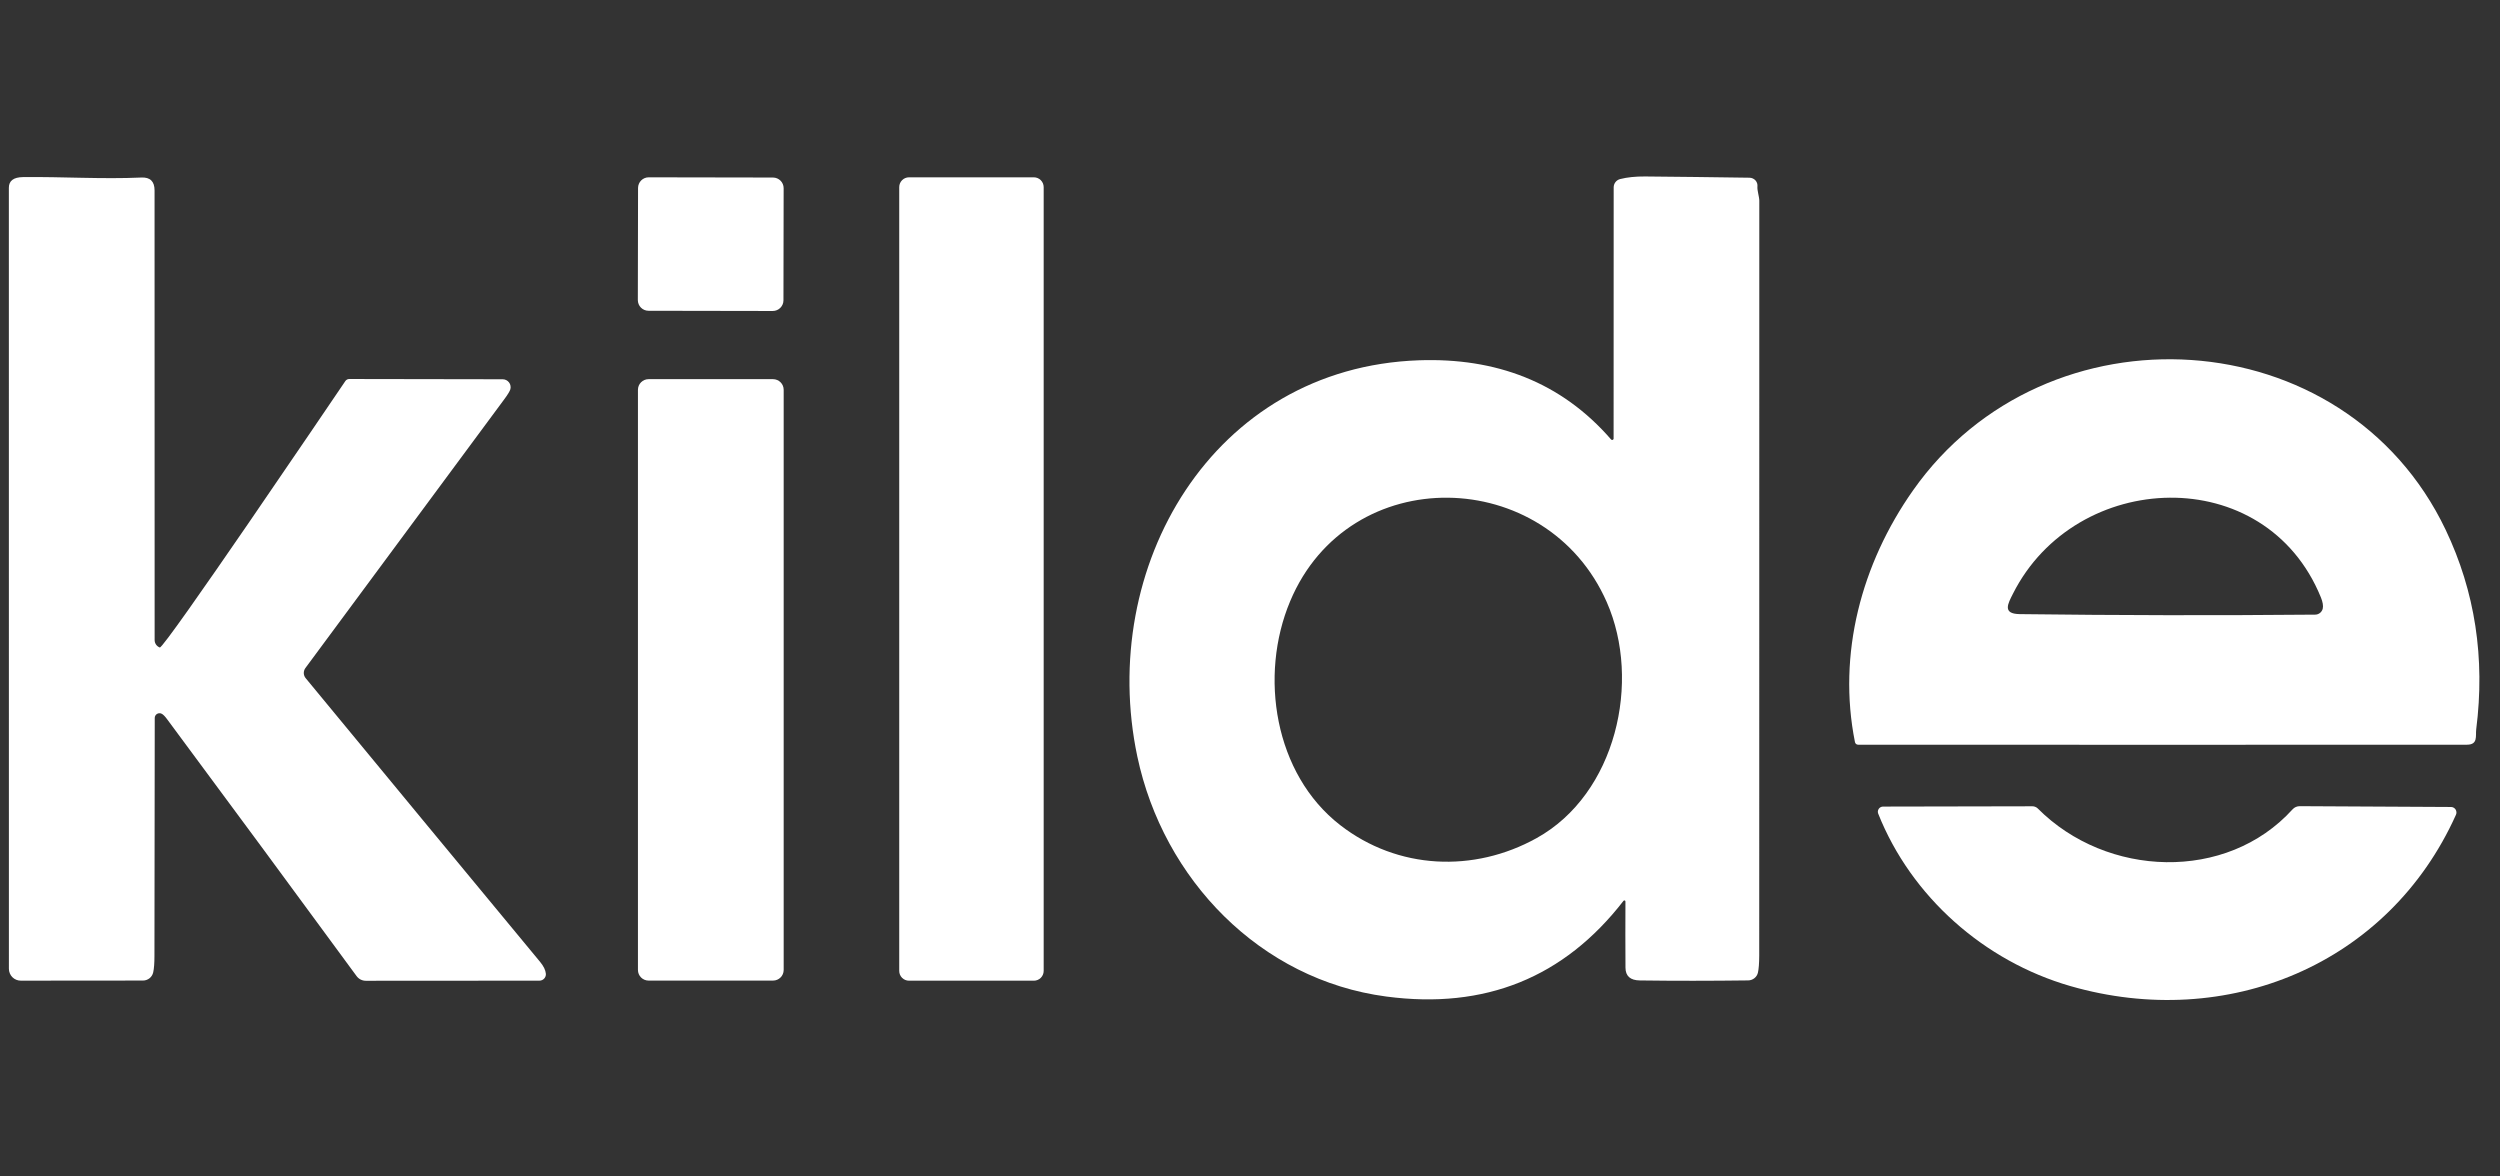 <svg xmlns="http://www.w3.org/2000/svg" width="68" height="32" viewBox="0 0 68 32" fill="none"><rect x="0" y="0" width="68" height="32" fill="#333333" stroke="none"/><path d="M4.346 17.612C4.461 17.654 8.951 11.015 9.394 10.364C9.405 10.347 9.421 10.333 9.439 10.324C9.457 10.314 9.477 10.309 9.498 10.309L13.674 10.316C13.707 10.316 13.74 10.324 13.77 10.339C13.799 10.353 13.825 10.375 13.845 10.401C13.865 10.427 13.879 10.457 13.885 10.49C13.892 10.522 13.89 10.555 13.882 10.587C13.867 10.64 13.813 10.729 13.72 10.855C11.927 13.275 10.123 15.714 8.306 18.172C8.277 18.212 8.262 18.261 8.263 18.311C8.265 18.361 8.283 18.409 8.315 18.447C10.447 21.032 12.571 23.603 14.689 26.161C14.786 26.279 14.839 26.386 14.847 26.483C14.85 26.507 14.847 26.532 14.839 26.555C14.831 26.578 14.819 26.599 14.802 26.617C14.786 26.635 14.766 26.649 14.744 26.659C14.721 26.669 14.697 26.674 14.673 26.674L9.949 26.677C9.9 26.677 9.852 26.665 9.808 26.643C9.764 26.62 9.726 26.587 9.697 26.547C7.984 24.211 6.267 21.883 4.544 19.561C4.485 19.481 4.436 19.432 4.396 19.413C4.376 19.403 4.354 19.398 4.332 19.4C4.31 19.401 4.288 19.407 4.27 19.419C4.251 19.431 4.235 19.447 4.225 19.466C4.214 19.486 4.208 19.508 4.209 19.53C4.205 21.706 4.202 23.862 4.201 25.998C4.201 26.197 4.19 26.347 4.167 26.449C4.153 26.512 4.118 26.568 4.067 26.609C4.016 26.649 3.953 26.671 3.889 26.671L0.567 26.674C0.524 26.674 0.482 26.666 0.443 26.65C0.403 26.634 0.367 26.61 0.337 26.58C0.307 26.55 0.283 26.515 0.267 26.475C0.251 26.436 0.242 26.394 0.242 26.352C0.24 19.279 0.24 12.197 0.241 5.107C0.241 4.918 0.368 4.821 0.624 4.817C1.69 4.804 2.784 4.877 3.844 4.829C4.084 4.817 4.204 4.934 4.204 5.178C4.206 9.231 4.207 13.308 4.206 17.409C4.206 17.453 4.219 17.496 4.244 17.532C4.269 17.568 4.305 17.596 4.346 17.612Z" fill="white"></path><path d="M21.024 4.829L17.647 4.823C17.486 4.822 17.355 4.952 17.355 5.113L17.349 8.162C17.349 8.323 17.479 8.453 17.64 8.453L21.018 8.459C21.179 8.459 21.31 8.329 21.31 8.169L21.315 5.12C21.316 4.959 21.185 4.829 21.024 4.829Z" fill="white"></path><path d="M28.121 4.823H24.726C24.578 4.823 24.459 4.942 24.459 5.09V26.409C24.459 26.556 24.578 26.675 24.726 26.675H28.121C28.268 26.675 28.388 26.556 28.388 26.409V5.09C28.388 4.942 28.268 4.823 28.121 4.823Z" fill="white"></path><path d="M43.89 11.929L43.892 5.097C43.892 5.045 43.909 4.994 43.941 4.953C43.973 4.912 44.018 4.883 44.069 4.87C44.258 4.822 44.484 4.798 44.747 4.8C45.644 4.808 46.591 4.819 47.591 4.834C47.621 4.835 47.651 4.842 47.678 4.855C47.705 4.867 47.73 4.886 47.75 4.908C47.77 4.931 47.785 4.958 47.794 4.986C47.803 5.015 47.805 5.045 47.802 5.075C47.792 5.177 47.853 5.352 47.853 5.463C47.855 12.308 47.854 19.153 47.851 25.998C47.85 26.203 47.838 26.355 47.816 26.454C47.803 26.514 47.769 26.568 47.721 26.606C47.673 26.645 47.613 26.666 47.551 26.667C46.536 26.68 45.554 26.681 44.604 26.668C44.344 26.665 44.214 26.549 44.213 26.32C44.209 25.716 44.209 25.116 44.212 24.521C44.212 24.515 44.21 24.509 44.207 24.503C44.203 24.498 44.199 24.494 44.193 24.492C44.187 24.49 44.181 24.49 44.175 24.492C44.169 24.494 44.164 24.497 44.16 24.502C42.542 26.593 40.391 27.461 37.708 27.106C34.276 26.653 31.641 23.918 30.935 20.576C29.851 15.441 32.965 9.997 38.595 9.8C40.682 9.727 42.463 10.386 43.823 11.955C43.828 11.96 43.835 11.964 43.843 11.966C43.85 11.968 43.858 11.967 43.865 11.965C43.873 11.962 43.879 11.957 43.883 11.951C43.888 11.944 43.89 11.937 43.89 11.929ZM36.452 22.442C38.018 23.658 40.091 23.744 41.795 22.797C43.96 21.596 44.65 18.529 43.704 16.378C42.068 12.656 36.693 12.534 35.092 16.354C34.243 18.375 34.66 21.051 36.452 22.442Z" fill="white"></path><path d="M52.034 13.339C55.646 8.202 63.78 8.66 66.522 14.411C67.322 16.09 67.599 17.899 67.353 19.838C67.331 20.018 67.408 20.256 67.099 20.256C61.579 20.259 56.06 20.259 50.541 20.256C50.521 20.256 50.501 20.25 50.486 20.237C50.47 20.224 50.459 20.206 50.455 20.186C49.975 17.792 50.628 15.337 52.034 13.339ZM54.935 16.704C57.597 16.738 60.276 16.743 62.973 16.718C63.021 16.718 63.067 16.701 63.105 16.671C63.142 16.641 63.168 16.6 63.179 16.553C63.196 16.477 63.179 16.376 63.129 16.251C61.62 12.54 56.462 12.76 54.753 16.148C54.619 16.415 54.453 16.697 54.935 16.704Z" fill="white"></path><path d="M21.026 10.313H17.642C17.482 10.313 17.352 10.443 17.352 10.602V26.383C17.352 26.543 17.482 26.672 17.642 26.672H21.026C21.186 26.672 21.316 26.543 21.316 26.383V10.602C21.316 10.443 21.186 10.313 21.026 10.313Z" fill="white"></path><path d="M56.314 26.821C53.969 26.145 51.984 24.389 51.087 22.131C51.079 22.109 51.076 22.087 51.078 22.064C51.081 22.041 51.089 22.02 51.102 22.001C51.114 21.982 51.132 21.966 51.152 21.956C51.172 21.945 51.194 21.939 51.217 21.939L55.282 21.931C55.309 21.931 55.336 21.936 55.361 21.947C55.386 21.957 55.409 21.972 55.428 21.991C57.301 23.872 60.561 23.996 62.357 22.015C62.382 21.987 62.412 21.965 62.446 21.95C62.48 21.935 62.517 21.928 62.554 21.928L66.666 21.95C66.692 21.95 66.716 21.956 66.738 21.968C66.76 21.98 66.778 21.997 66.792 22.018C66.805 22.04 66.813 22.064 66.815 22.089C66.817 22.114 66.813 22.139 66.802 22.162C64.965 26.248 60.564 28.047 56.314 26.821Z" fill="white"></path></svg>
